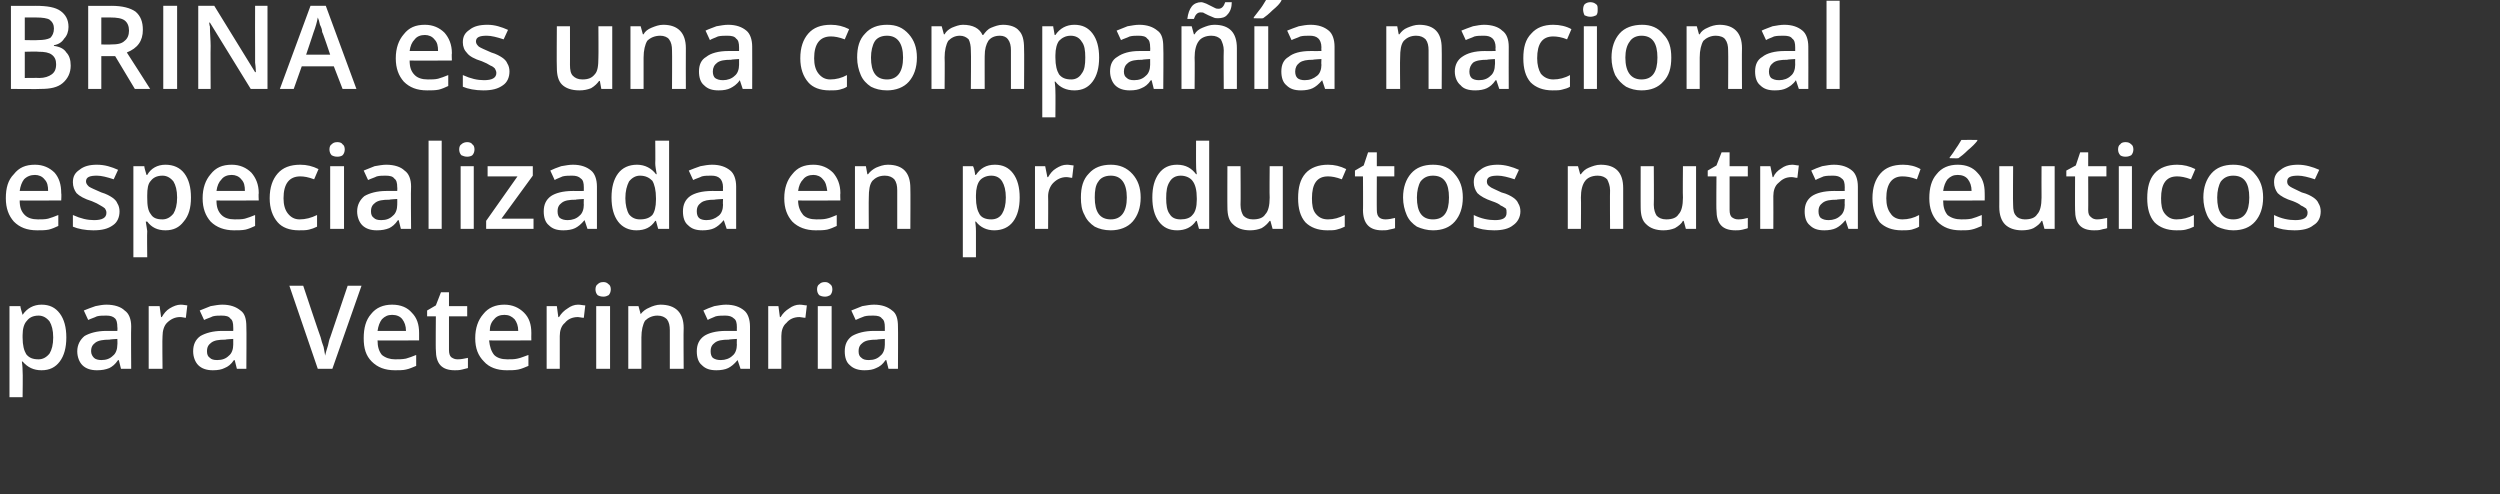 <?xml version="1.0" standalone="no"?><!DOCTYPE svg PUBLIC "-//W3C//DTD SVG 1.1//EN" "http://www.w3.org/Graphics/SVG/1.1/DTD/svg11.dtd"><svg xmlns="http://www.w3.org/2000/svg" version="1.1" width="343px" height="67.8px" viewBox="0 0 343 67.8"><rect x="0" y="0" width="343" height="67.8" fill="#333333" stroke="none"/>  <desc>BRINA es una compa a nacional especializada en productos nutrac uticos para Veterinaria</desc>  <defs/>  <g id="Polygon203613">    <path d="M 5.7 50.8 C 4.6 50.8 3.8 50.4 3.1 49.6 C 3.1 49.6 3 49.6 3 49.6 C 3.1 50.3 3.1 50.8 3.1 50.9 C 3.15 50.95 3.1 54.5 3.1 54.5 L 1.3 54.5 L 1.3 42 C 1.3 42 2.8 42 2.8 42 C 2.8 42.2 2.9 42.5 3.1 43.2 C 3.1 43.2 3.1 43.2 3.1 43.2 C 3.7 42.3 4.6 41.8 5.7 41.8 C 6.8 41.8 7.6 42.2 8.2 43 C 8.8 43.8 9.1 44.9 9.1 46.3 C 9.1 47.7 8.8 48.8 8.2 49.6 C 7.6 50.4 6.8 50.8 5.7 50.8 Z M 5.3 43.3 C 4.5 43.3 4 43.6 3.7 44 C 3.3 44.4 3.1 45.1 3.1 46 C 3.1 46 3.1 46.3 3.1 46.3 C 3.1 47.4 3.3 48.1 3.6 48.6 C 4 49.1 4.5 49.3 5.3 49.3 C 5.9 49.3 6.4 49 6.8 48.5 C 7.1 48 7.3 47.3 7.3 46.3 C 7.3 45.3 7.1 44.6 6.8 44.1 C 6.4 43.6 5.9 43.3 5.3 43.3 Z M 16.6 50.6 L 16.3 49.4 C 16.3 49.4 16.22 49.44 16.2 49.4 C 15.8 50 15.4 50.3 15 50.5 C 14.5 50.7 14 50.8 13.3 50.8 C 12.5 50.8 11.8 50.6 11.3 50.1 C 10.9 49.7 10.6 49 10.6 48.2 C 10.6 47.3 11 46.6 11.6 46.1 C 12.3 45.7 13.3 45.4 14.6 45.4 C 14.65 45.41 16.1 45.4 16.1 45.4 C 16.1 45.4 16.14 44.9 16.1 44.9 C 16.1 44.3 16 43.9 15.8 43.7 C 15.5 43.4 15.1 43.3 14.6 43.3 C 14.1 43.3 13.7 43.3 13.3 43.4 C 12.9 43.6 12.5 43.7 12.1 43.9 C 12.1 43.9 11.5 42.6 11.5 42.6 C 12 42.4 12.5 42.2 13.1 42 C 13.6 41.9 14.1 41.8 14.6 41.8 C 15.7 41.8 16.6 42.1 17.1 42.6 C 17.7 43 18 43.8 18 44.8 C 17.96 44.82 18 50.6 18 50.6 L 16.6 50.6 Z M 13.9 49.4 C 14.6 49.4 15.1 49.2 15.5 48.8 C 15.9 48.5 16.1 47.9 16.1 47.3 C 16.13 47.27 16.1 46.5 16.1 46.5 C 16.1 46.5 15.02 46.56 15 46.6 C 14.2 46.6 13.5 46.7 13.1 47 C 12.7 47.3 12.5 47.6 12.5 48.2 C 12.5 48.6 12.7 48.9 12.9 49.1 C 13.1 49.3 13.5 49.4 13.9 49.4 Z M 24.8 41.8 C 25.2 41.8 25.5 41.9 25.7 41.9 C 25.7 41.9 25.5 43.6 25.5 43.6 C 25.3 43.6 25 43.5 24.7 43.5 C 24 43.5 23.4 43.8 22.9 44.3 C 22.5 44.7 22.3 45.4 22.3 46.1 C 22.25 46.13 22.3 50.6 22.3 50.6 L 20.4 50.6 L 20.4 42 L 21.9 42 L 22.1 43.5 C 22.1 43.5 22.19 43.52 22.2 43.5 C 22.5 43 22.8 42.6 23.3 42.3 C 23.8 42 24.3 41.8 24.8 41.8 Z M 32.5 50.6 L 32.2 49.4 C 32.2 49.4 32.1 49.44 32.1 49.4 C 31.7 50 31.3 50.3 30.8 50.5 C 30.4 50.7 29.9 50.8 29.2 50.8 C 28.4 50.8 27.7 50.6 27.2 50.1 C 26.8 49.7 26.5 49 26.5 48.2 C 26.5 47.3 26.8 46.6 27.5 46.1 C 28.2 45.7 29.2 45.4 30.5 45.4 C 30.53 45.41 32 45.4 32 45.4 C 32 45.4 32.02 44.9 32 44.9 C 32 44.3 31.9 43.9 31.6 43.7 C 31.4 43.4 31 43.3 30.4 43.3 C 30 43.3 29.6 43.3 29.2 43.4 C 28.8 43.6 28.4 43.7 28 43.9 C 28 43.9 27.4 42.6 27.4 42.6 C 27.9 42.4 28.4 42.2 28.9 42 C 29.5 41.9 30 41.8 30.5 41.8 C 31.6 41.8 32.4 42.1 33 42.6 C 33.6 43 33.8 43.8 33.8 44.8 C 33.84 44.82 33.8 50.6 33.8 50.6 L 32.5 50.6 Z M 29.8 49.4 C 30.5 49.4 31 49.2 31.4 48.8 C 31.8 48.5 32 47.9 32 47.3 C 32 47.27 32 46.5 32 46.5 C 32 46.5 30.9 46.56 30.9 46.6 C 30 46.6 29.4 46.7 29 47 C 28.6 47.3 28.4 47.6 28.4 48.2 C 28.4 48.6 28.5 48.9 28.8 49.1 C 29 49.3 29.3 49.4 29.8 49.4 Z M 47.7 39.2 L 49.6 39.2 L 45.6 50.6 L 43.6 50.6 L 39.7 39.2 L 41.6 39.2 C 41.6 39.2 43.97 46.32 44 46.3 C 44.1 46.7 44.2 47.1 44.4 47.6 C 44.5 48.2 44.6 48.6 44.6 48.8 C 44.7 48.4 44.8 48 45 47.4 C 45.1 46.9 45.2 46.5 45.3 46.3 C 45.3 46.29 47.7 39.2 47.7 39.2 Z M 54.2 50.8 C 52.8 50.8 51.8 50.4 51 49.6 C 50.2 48.8 49.9 47.8 49.9 46.4 C 49.9 45 50.2 43.9 50.9 43.1 C 51.6 42.2 52.6 41.8 53.8 41.8 C 55 41.8 55.9 42.2 56.5 42.9 C 57.2 43.6 57.5 44.5 57.5 45.7 C 57.51 45.74 57.5 46.7 57.5 46.7 C 57.5 46.7 51.75 46.74 51.8 46.7 C 51.8 47.6 52 48.2 52.4 48.7 C 52.9 49.1 53.5 49.3 54.2 49.3 C 54.7 49.3 55.2 49.3 55.7 49.2 C 56.1 49.1 56.6 48.9 57.1 48.7 C 57.1 48.7 57.1 50.2 57.1 50.2 C 56.6 50.4 56.2 50.6 55.7 50.7 C 55.3 50.8 54.7 50.8 54.2 50.8 Z M 53.8 43.2 C 53.2 43.2 52.8 43.4 52.4 43.8 C 52.1 44.2 51.9 44.7 51.8 45.4 C 51.8 45.4 55.7 45.4 55.7 45.4 C 55.7 44.7 55.5 44.2 55.2 43.8 C 54.9 43.4 54.4 43.2 53.8 43.2 Z M 62.8 49.3 C 63.3 49.3 63.7 49.2 64.2 49.1 C 64.2 49.1 64.2 50.5 64.2 50.5 C 63.9 50.6 63.7 50.6 63.4 50.7 C 63 50.8 62.7 50.8 62.4 50.8 C 60.6 50.8 59.8 49.9 59.8 48 C 59.76 48.05 59.8 43.4 59.8 43.4 L 58.6 43.4 L 58.6 42.6 L 59.8 41.9 L 60.5 40.1 L 61.6 40.1 L 61.6 42 L 64.1 42 L 64.1 43.4 L 61.6 43.4 C 61.6 43.4 61.6 48.02 61.6 48 C 61.6 48.5 61.7 48.8 61.9 49 C 62.2 49.2 62.4 49.3 62.8 49.3 Z M 69.5 50.8 C 68.2 50.8 67.1 50.4 66.4 49.6 C 65.6 48.8 65.2 47.8 65.2 46.4 C 65.2 45 65.6 43.9 66.3 43.1 C 67 42.2 68 41.8 69.2 41.8 C 70.3 41.8 71.2 42.2 71.9 42.9 C 72.6 43.6 72.9 44.5 72.9 45.7 C 72.88 45.74 72.9 46.7 72.9 46.7 C 72.9 46.7 67.13 46.74 67.1 46.7 C 67.2 47.6 67.4 48.2 67.8 48.7 C 68.2 49.1 68.8 49.3 69.6 49.3 C 70.1 49.3 70.6 49.3 71 49.2 C 71.5 49.1 71.9 48.9 72.5 48.7 C 72.5 48.7 72.5 50.2 72.5 50.2 C 72 50.4 71.6 50.6 71.1 50.7 C 70.6 50.8 70.1 50.8 69.5 50.8 Z M 69.2 43.2 C 68.6 43.2 68.1 43.4 67.8 43.8 C 67.4 44.2 67.2 44.7 67.2 45.4 C 67.2 45.4 71.1 45.4 71.1 45.4 C 71.1 44.7 70.9 44.2 70.6 43.8 C 70.2 43.4 69.8 43.2 69.2 43.2 Z M 79.3 41.8 C 79.7 41.8 80 41.9 80.3 41.9 C 80.3 41.9 80.1 43.6 80.1 43.6 C 79.8 43.6 79.5 43.5 79.3 43.5 C 78.5 43.5 77.9 43.8 77.5 44.3 C 77 44.7 76.8 45.4 76.8 46.1 C 76.79 46.13 76.8 50.6 76.8 50.6 L 75 50.6 L 75 42 L 76.4 42 L 76.6 43.5 C 76.6 43.5 76.73 43.52 76.7 43.5 C 77 43 77.4 42.6 77.9 42.3 C 78.3 42 78.8 41.8 79.3 41.8 Z M 83.7 50.6 L 81.8 50.6 L 81.8 42 L 83.7 42 L 83.7 50.6 Z M 81.7 39.7 C 81.7 39.4 81.8 39.1 82 39 C 82.2 38.8 82.4 38.7 82.8 38.7 C 83.1 38.7 83.3 38.8 83.5 39 C 83.7 39.1 83.8 39.4 83.8 39.7 C 83.8 40 83.7 40.3 83.5 40.5 C 83.3 40.6 83.1 40.7 82.8 40.7 C 82.4 40.7 82.2 40.6 82 40.5 C 81.8 40.3 81.7 40 81.7 39.7 Z M 93.8 50.6 L 91.9 50.6 C 91.9 50.6 91.91 45.33 91.9 45.3 C 91.9 44.7 91.8 44.2 91.5 43.8 C 91.2 43.5 90.8 43.3 90.2 43.3 C 89.5 43.3 88.9 43.6 88.5 44 C 88.2 44.5 88 45.3 88 46.3 C 87.99 46.34 88 50.6 88 50.6 L 86.2 50.6 L 86.2 42 L 87.6 42 L 87.9 43.1 C 87.9 43.1 87.95 43.13 87.9 43.1 C 88.2 42.7 88.6 42.4 89.1 42.2 C 89.5 42 90.1 41.8 90.6 41.8 C 92.7 41.8 93.8 42.9 93.8 45 C 93.76 45.01 93.8 50.6 93.8 50.6 Z M 101.6 50.6 L 101.2 49.4 C 101.2 49.4 101.16 49.44 101.2 49.4 C 100.7 50 100.3 50.3 99.9 50.5 C 99.5 50.7 98.9 50.8 98.3 50.8 C 97.4 50.8 96.8 50.6 96.3 50.1 C 95.8 49.7 95.6 49 95.6 48.2 C 95.6 47.3 95.9 46.6 96.6 46.1 C 97.2 45.7 98.2 45.4 99.6 45.4 C 99.59 45.41 101.1 45.4 101.1 45.4 C 101.1 45.4 101.08 44.9 101.1 44.9 C 101.1 44.3 101 43.9 100.7 43.7 C 100.4 43.4 100 43.3 99.5 43.3 C 99.1 43.3 98.6 43.3 98.2 43.4 C 97.8 43.6 97.4 43.7 97.1 43.9 C 97.1 43.9 96.5 42.6 96.5 42.6 C 96.9 42.4 97.4 42.2 98 42 C 98.6 41.9 99.1 41.8 99.6 41.8 C 100.7 41.8 101.5 42.1 102.1 42.6 C 102.6 43 102.9 43.8 102.9 44.8 C 102.9 44.82 102.9 50.6 102.9 50.6 L 101.6 50.6 Z M 98.9 49.4 C 99.5 49.4 100.1 49.2 100.5 48.8 C 100.9 48.5 101.1 47.9 101.1 47.3 C 101.07 47.27 101.1 46.5 101.1 46.5 C 101.1 46.5 99.96 46.56 100 46.6 C 99.1 46.6 98.5 46.7 98.1 47 C 97.7 47.3 97.5 47.6 97.5 48.2 C 97.5 48.6 97.6 48.9 97.8 49.1 C 98.1 49.3 98.4 49.4 98.9 49.4 Z M 109.7 41.8 C 110.1 41.8 110.4 41.9 110.7 41.9 C 110.7 41.9 110.5 43.6 110.5 43.6 C 110.2 43.6 109.9 43.5 109.7 43.5 C 108.9 43.5 108.3 43.8 107.9 44.3 C 107.4 44.7 107.2 45.4 107.2 46.1 C 107.19 46.13 107.2 50.6 107.2 50.6 L 105.4 50.6 L 105.4 42 L 106.8 42 L 107 43.5 C 107 43.5 107.13 43.52 107.1 43.5 C 107.4 43 107.8 42.6 108.3 42.3 C 108.7 42 109.2 41.8 109.7 41.8 Z M 114.1 50.6 L 112.2 50.6 L 112.2 42 L 114.1 42 L 114.1 50.6 Z M 112.1 39.7 C 112.1 39.4 112.2 39.1 112.4 39 C 112.6 38.8 112.8 38.7 113.2 38.7 C 113.5 38.7 113.7 38.8 113.9 39 C 114.1 39.1 114.2 39.4 114.2 39.7 C 114.2 40 114.1 40.3 113.9 40.5 C 113.7 40.6 113.5 40.7 113.2 40.7 C 112.8 40.7 112.6 40.6 112.4 40.5 C 112.2 40.3 112.1 40 112.1 39.7 Z M 121.9 50.6 L 121.6 49.4 C 121.6 49.4 121.49 49.44 121.5 49.4 C 121.1 50 120.7 50.3 120.2 50.5 C 119.8 50.7 119.3 50.8 118.6 50.8 C 117.8 50.8 117.1 50.6 116.6 50.1 C 116.1 49.7 115.9 49 115.9 48.2 C 115.9 47.3 116.2 46.6 116.9 46.1 C 117.6 45.7 118.6 45.4 119.9 45.4 C 119.92 45.41 121.4 45.4 121.4 45.4 C 121.4 45.4 121.41 44.9 121.4 44.9 C 121.4 44.3 121.3 43.9 121 43.7 C 120.8 43.4 120.4 43.3 119.8 43.3 C 119.4 43.3 119 43.3 118.6 43.4 C 118.1 43.6 117.8 43.7 117.4 43.9 C 117.4 43.9 116.8 42.6 116.8 42.6 C 117.3 42.4 117.8 42.2 118.3 42 C 118.9 41.9 119.4 41.8 119.9 41.8 C 121 41.8 121.8 42.1 122.4 42.6 C 123 43 123.2 43.8 123.2 44.8 C 123.23 44.82 123.2 50.6 123.2 50.6 L 121.9 50.6 Z M 119.2 49.4 C 119.9 49.4 120.4 49.2 120.8 48.8 C 121.2 48.5 121.4 47.9 121.4 47.3 C 121.39 47.27 121.4 46.5 121.4 46.5 C 121.4 46.5 120.29 46.56 120.3 46.6 C 119.4 46.6 118.8 46.7 118.4 47 C 118 47.3 117.8 47.6 117.8 48.2 C 117.8 48.6 117.9 48.9 118.2 49.1 C 118.4 49.3 118.7 49.4 119.2 49.4 Z " stroke="none" fill="#fff"/>  </g>  <g id="Polygon203612">    <path d="M 5.1 31.6 C 3.7 31.6 2.7 31.2 1.9 30.4 C 1.2 29.6 0.8 28.6 0.8 27.2 C 0.8 25.8 1.1 24.7 1.9 23.9 C 2.6 23 3.5 22.6 4.8 22.6 C 5.9 22.6 6.8 23 7.5 23.7 C 8.1 24.4 8.4 25.3 8.4 26.5 C 8.45 26.54 8.4 27.5 8.4 27.5 C 8.4 27.5 2.69 27.54 2.7 27.5 C 2.7 28.4 2.9 29 3.4 29.5 C 3.8 29.9 4.4 30.1 5.2 30.1 C 5.7 30.1 6.2 30.1 6.6 30 C 7 29.9 7.5 29.7 8 29.5 C 8 29.5 8 31 8 31 C 7.6 31.2 7.1 31.4 6.7 31.5 C 6.2 31.6 5.7 31.6 5.1 31.6 Z M 4.8 24 C 4.2 24 3.7 24.2 3.3 24.6 C 3 25 2.8 25.5 2.7 26.2 C 2.7 26.2 6.6 26.2 6.6 26.2 C 6.6 25.5 6.5 25 6.1 24.6 C 5.8 24.2 5.3 24 4.8 24 Z M 16.4 29 C 16.4 29.8 16.1 30.5 15.5 30.9 C 14.8 31.4 14 31.6 12.8 31.6 C 11.7 31.6 10.7 31.4 10 31.1 C 10 31.1 10 29.5 10 29.5 C 11.1 30 12 30.2 12.9 30.2 C 14 30.2 14.6 29.9 14.6 29.2 C 14.6 28.9 14.5 28.8 14.4 28.6 C 14.3 28.5 14 28.3 13.8 28.2 C 13.5 28 13.1 27.8 12.6 27.6 C 11.6 27.3 10.9 26.9 10.5 26.5 C 10.2 26.1 10 25.6 10 25 C 10 24.2 10.3 23.7 10.9 23.3 C 11.5 22.8 12.3 22.6 13.3 22.6 C 14.4 22.6 15.3 22.9 16.2 23.3 C 16.2 23.3 15.6 24.6 15.6 24.6 C 14.7 24.3 13.9 24.1 13.3 24.1 C 12.3 24.1 11.8 24.3 11.8 24.9 C 11.8 25.2 12 25.4 12.2 25.6 C 12.5 25.8 13 26 13.9 26.4 C 14.6 26.6 15.1 26.9 15.4 27.1 C 15.7 27.3 16 27.6 16.1 27.9 C 16.3 28.2 16.4 28.6 16.4 29 Z M 22.7 31.6 C 21.6 31.6 20.8 31.2 20.2 30.4 C 20.2 30.4 20 30.4 20 30.4 C 20.1 31.1 20.2 31.6 20.2 31.7 C 20.16 31.75 20.2 35.3 20.2 35.3 L 18.3 35.3 L 18.3 22.8 C 18.3 22.8 19.8 22.8 19.8 22.8 C 19.8 23 19.9 23.3 20.1 24 C 20.1 24 20.2 24 20.2 24 C 20.7 23.1 21.6 22.6 22.7 22.6 C 23.8 22.6 24.7 23 25.3 23.8 C 25.9 24.6 26.2 25.7 26.2 27.1 C 26.2 28.5 25.9 29.6 25.2 30.4 C 24.6 31.2 23.8 31.6 22.7 31.6 Z M 22.3 24.1 C 21.5 24.1 21 24.4 20.7 24.8 C 20.3 25.2 20.2 25.9 20.2 26.8 C 20.2 26.8 20.2 27.1 20.2 27.1 C 20.2 28.2 20.3 28.9 20.7 29.4 C 21 29.9 21.5 30.1 22.3 30.1 C 22.9 30.1 23.4 29.8 23.8 29.3 C 24.1 28.8 24.3 28.1 24.3 27.1 C 24.3 26.1 24.1 25.4 23.8 24.9 C 23.4 24.4 22.9 24.1 22.3 24.1 Z M 32.1 31.6 C 30.8 31.6 29.7 31.2 28.9 30.4 C 28.2 29.6 27.8 28.6 27.8 27.2 C 27.8 25.8 28.2 24.7 28.9 23.9 C 29.6 23 30.5 22.6 31.8 22.6 C 32.9 22.6 33.8 23 34.5 23.7 C 35.1 24.4 35.5 25.3 35.5 26.5 C 35.45 26.54 35.5 27.5 35.5 27.5 C 35.5 27.5 29.7 27.54 29.7 27.5 C 29.7 28.4 29.9 29 30.4 29.5 C 30.8 29.9 31.4 30.1 32.2 30.1 C 32.7 30.1 33.2 30.1 33.6 30 C 34 29.9 34.5 29.7 35 29.5 C 35 29.5 35 31 35 31 C 34.6 31.2 34.1 31.4 33.7 31.5 C 33.2 31.6 32.7 31.6 32.1 31.6 Z M 31.8 24 C 31.2 24 30.7 24.2 30.4 24.6 C 30 25 29.8 25.5 29.7 26.2 C 29.7 26.2 33.6 26.2 33.6 26.2 C 33.6 25.5 33.5 25 33.1 24.6 C 32.8 24.2 32.3 24 31.8 24 Z M 41 31.6 C 39.7 31.6 38.7 31.2 38.1 30.5 C 37.4 29.7 37 28.6 37 27.2 C 37 25.7 37.4 24.6 38.1 23.8 C 38.8 23 39.8 22.6 41.2 22.6 C 42.1 22.6 42.9 22.8 43.7 23.2 C 43.7 23.2 43.1 24.6 43.1 24.6 C 42.3 24.3 41.7 24.2 41.2 24.2 C 39.7 24.2 38.9 25.2 38.9 27.2 C 38.9 28.1 39.1 28.8 39.5 29.3 C 39.9 29.8 40.4 30.1 41.1 30.1 C 41.9 30.1 42.7 29.9 43.5 29.5 C 43.5 29.5 43.5 31.1 43.5 31.1 C 43.1 31.3 42.8 31.4 42.4 31.5 C 42 31.6 41.6 31.6 41 31.6 Z M 47.2 31.4 L 45.3 31.4 L 45.3 22.8 L 47.2 22.8 L 47.2 31.4 Z M 45.2 20.5 C 45.2 20.2 45.3 19.9 45.5 19.8 C 45.7 19.6 45.9 19.5 46.3 19.5 C 46.6 19.5 46.9 19.6 47 19.8 C 47.2 19.9 47.3 20.2 47.3 20.5 C 47.3 20.8 47.2 21.1 47 21.3 C 46.9 21.4 46.6 21.5 46.3 21.5 C 45.9 21.5 45.7 21.4 45.5 21.3 C 45.3 21.1 45.2 20.8 45.2 20.5 Z M 55 31.4 L 54.7 30.2 C 54.7 30.2 54.61 30.24 54.6 30.2 C 54.2 30.8 53.8 31.1 53.4 31.3 C 52.9 31.5 52.4 31.6 51.7 31.6 C 50.9 31.6 50.2 31.4 49.7 30.9 C 49.3 30.5 49 29.8 49 29 C 49 28.1 49.4 27.4 50 26.9 C 50.7 26.5 51.7 26.2 53 26.2 C 53.04 26.21 54.5 26.2 54.5 26.2 C 54.5 26.2 54.53 25.7 54.5 25.7 C 54.5 25.1 54.4 24.7 54.1 24.5 C 53.9 24.2 53.5 24.1 52.9 24.1 C 52.5 24.1 52.1 24.1 51.7 24.2 C 51.3 24.4 50.9 24.5 50.5 24.7 C 50.5 24.7 49.9 23.4 49.9 23.4 C 50.4 23.2 50.9 23 51.4 22.8 C 52 22.7 52.5 22.6 53 22.6 C 54.1 22.6 55 22.9 55.5 23.4 C 56.1 23.8 56.4 24.6 56.4 25.6 C 56.35 25.62 56.4 31.4 56.4 31.4 L 55 31.4 Z M 52.3 30.2 C 53 30.2 53.5 30 53.9 29.6 C 54.3 29.3 54.5 28.7 54.5 28.1 C 54.52 28.07 54.5 27.3 54.5 27.3 C 54.5 27.3 53.41 27.36 53.4 27.4 C 52.5 27.4 51.9 27.5 51.5 27.8 C 51.1 28.1 50.9 28.4 50.9 29 C 50.9 29.4 51 29.7 51.3 29.9 C 51.5 30.1 51.8 30.2 52.3 30.2 Z M 60.6 31.4 L 58.8 31.4 L 58.8 19.3 L 60.6 19.3 L 60.6 31.4 Z M 65 31.4 L 63.2 31.4 L 63.2 22.8 L 65 22.8 L 65 31.4 Z M 63 20.5 C 63 20.2 63.1 19.9 63.3 19.8 C 63.5 19.6 63.8 19.5 64.1 19.5 C 64.4 19.5 64.7 19.6 64.8 19.8 C 65 19.9 65.1 20.2 65.1 20.5 C 65.1 20.8 65 21.1 64.8 21.3 C 64.7 21.4 64.4 21.5 64.1 21.5 C 63.8 21.5 63.5 21.4 63.3 21.3 C 63.1 21.1 63 20.8 63 20.5 Z M 73.2 31.4 L 66.7 31.4 L 66.7 30.3 L 71 24.2 L 66.9 24.2 L 66.9 22.8 L 73.1 22.8 L 73.1 24.1 L 68.8 30 L 73.2 30 L 73.2 31.4 Z M 80.6 31.4 L 80.2 30.2 C 80.2 30.2 80.17 30.24 80.2 30.2 C 79.7 30.8 79.3 31.1 78.9 31.3 C 78.5 31.5 77.9 31.6 77.3 31.6 C 76.4 31.6 75.8 31.4 75.3 30.9 C 74.8 30.5 74.6 29.8 74.6 29 C 74.6 28.1 74.9 27.4 75.6 26.9 C 76.2 26.5 77.2 26.2 78.6 26.2 C 78.59 26.21 80.1 26.2 80.1 26.2 C 80.1 26.2 80.09 25.7 80.1 25.7 C 80.1 25.1 80 24.7 79.7 24.5 C 79.4 24.2 79 24.1 78.5 24.1 C 78.1 24.1 77.6 24.1 77.2 24.2 C 76.8 24.4 76.4 24.5 76.1 24.7 C 76.1 24.7 75.5 23.4 75.5 23.4 C 75.9 23.2 76.4 23 77 22.8 C 77.6 22.7 78.1 22.6 78.6 22.6 C 79.7 22.6 80.5 22.9 81.1 23.4 C 81.6 23.8 81.9 24.6 81.9 25.6 C 81.91 25.62 81.9 31.4 81.9 31.4 L 80.6 31.4 Z M 77.9 30.2 C 78.5 30.2 79.1 30 79.5 29.6 C 79.9 29.3 80.1 28.7 80.1 28.1 C 80.07 28.07 80.1 27.3 80.1 27.3 C 80.1 27.3 78.96 27.36 79 27.4 C 78.1 27.4 77.5 27.5 77.1 27.8 C 76.7 28.1 76.5 28.4 76.5 29 C 76.5 29.4 76.6 29.7 76.8 29.9 C 77.1 30.1 77.4 30.2 77.9 30.2 Z M 89.9 30.3 C 89.3 31.2 88.5 31.6 87.3 31.6 C 86.3 31.6 85.4 31.2 84.8 30.4 C 84.2 29.6 83.9 28.5 83.9 27.1 C 83.9 25.7 84.2 24.6 84.8 23.8 C 85.4 23 86.3 22.6 87.4 22.6 C 88.5 22.6 89.4 23.1 90 23.9 C 90 23.9 90.1 23.9 90.1 23.9 C 90 23.3 89.9 22.8 89.9 22.4 C 89.93 22.43 89.9 19.3 89.9 19.3 L 91.8 19.3 L 91.8 31.4 L 90.3 31.4 L 90 30.3 L 89.9 30.3 C 89.9 30.3 89.93 30.31 89.9 30.3 Z M 87.8 30.1 C 88.6 30.1 89.1 29.9 89.5 29.5 C 89.8 29.1 90 28.4 90 27.4 C 90 27.4 90 27.2 90 27.2 C 90 26.1 89.8 25.3 89.5 24.8 C 89.1 24.4 88.6 24.1 87.8 24.1 C 87.2 24.1 86.7 24.4 86.3 24.9 C 86 25.5 85.8 26.2 85.8 27.2 C 85.8 28.1 86 28.9 86.3 29.4 C 86.7 29.9 87.2 30.1 87.8 30.1 Z M 99.7 31.4 L 99.3 30.2 C 99.3 30.2 99.25 30.24 99.3 30.2 C 98.8 30.8 98.4 31.1 98 31.3 C 97.6 31.5 97 31.6 96.4 31.6 C 95.5 31.6 94.9 31.4 94.4 30.9 C 93.9 30.5 93.7 29.8 93.7 29 C 93.7 28.1 94 27.4 94.7 26.9 C 95.3 26.5 96.3 26.2 97.7 26.2 C 97.68 26.21 99.2 26.2 99.2 26.2 C 99.2 26.2 99.17 25.7 99.2 25.7 C 99.2 25.1 99 24.7 98.8 24.5 C 98.5 24.2 98.1 24.1 97.6 24.1 C 97.1 24.1 96.7 24.1 96.3 24.2 C 95.9 24.4 95.5 24.5 95.1 24.7 C 95.1 24.7 94.5 23.4 94.5 23.4 C 95 23.2 95.5 23 96.1 22.8 C 96.6 22.7 97.2 22.6 97.7 22.6 C 98.8 22.6 99.6 22.9 100.2 23.4 C 100.7 23.8 101 24.6 101 25.6 C 100.99 25.62 101 31.4 101 31.4 L 99.7 31.4 Z M 96.9 30.2 C 97.6 30.2 98.1 30 98.6 29.6 C 99 29.3 99.2 28.7 99.2 28.1 C 99.16 28.07 99.2 27.3 99.2 27.3 C 99.2 27.3 98.05 27.36 98 27.4 C 97.2 27.4 96.6 27.5 96.2 27.8 C 95.8 28.1 95.6 28.4 95.6 29 C 95.6 29.4 95.7 29.7 95.9 29.9 C 96.1 30.1 96.5 30.2 96.9 30.2 Z M 111.9 31.6 C 110.6 31.6 109.5 31.2 108.7 30.4 C 108 29.6 107.6 28.6 107.6 27.2 C 107.6 25.8 108 24.7 108.7 23.9 C 109.4 23 110.3 22.6 111.6 22.6 C 112.7 22.6 113.6 23 114.3 23.7 C 114.9 24.4 115.3 25.3 115.3 26.5 C 115.26 26.54 115.3 27.5 115.3 27.5 C 115.3 27.5 109.5 27.54 109.5 27.5 C 109.5 28.4 109.8 29 110.2 29.5 C 110.6 29.9 111.2 30.1 112 30.1 C 112.5 30.1 113 30.1 113.4 30 C 113.9 29.9 114.3 29.7 114.8 29.5 C 114.8 29.5 114.8 31 114.8 31 C 114.4 31.2 113.9 31.4 113.5 31.5 C 113 31.6 112.5 31.6 111.9 31.6 Z M 111.6 24 C 111 24 110.5 24.2 110.2 24.6 C 109.8 25 109.6 25.5 109.5 26.2 C 109.5 26.2 113.5 26.2 113.5 26.2 C 113.4 25.5 113.3 25 112.9 24.6 C 112.6 24.2 112.1 24 111.6 24 Z M 124.9 31.4 L 123.1 31.4 C 123.1 31.4 123.09 26.13 123.1 26.1 C 123.1 25.5 123 25 122.7 24.6 C 122.4 24.3 122 24.1 121.4 24.1 C 120.6 24.1 120.1 24.4 119.7 24.8 C 119.3 25.3 119.2 26.1 119.2 27.1 C 119.17 27.14 119.2 31.4 119.2 31.4 L 117.3 31.4 L 117.3 22.8 L 118.8 22.8 L 119 23.9 C 119 23.9 119.12 23.93 119.1 23.9 C 119.4 23.5 119.8 23.2 120.2 23 C 120.7 22.8 121.2 22.6 121.8 22.6 C 123.9 22.6 124.9 23.7 124.9 25.8 C 124.93 25.81 124.9 31.4 124.9 31.4 Z M 136.4 31.6 C 135.4 31.6 134.5 31.2 133.9 30.4 C 133.9 30.4 133.8 30.4 133.8 30.4 C 133.9 31.1 133.9 31.6 133.9 31.7 C 133.9 31.75 133.9 35.3 133.9 35.3 L 132.1 35.3 L 132.1 22.8 C 132.1 22.8 133.55 22.8 133.5 22.8 C 133.6 23 133.7 23.3 133.8 24 C 133.8 24 133.9 24 133.9 24 C 134.5 23.1 135.3 22.6 136.5 22.6 C 137.6 22.6 138.4 23 139 23.8 C 139.6 24.6 139.9 25.7 139.9 27.1 C 139.9 28.5 139.6 29.6 139 30.4 C 138.4 31.2 137.5 31.6 136.4 31.6 Z M 136 24.1 C 135.3 24.1 134.7 24.4 134.4 24.8 C 134.1 25.2 133.9 25.9 133.9 26.8 C 133.9 26.8 133.9 27.1 133.9 27.1 C 133.9 28.2 134.1 28.9 134.4 29.4 C 134.7 29.9 135.3 30.1 136 30.1 C 136.7 30.1 137.2 29.8 137.5 29.3 C 137.8 28.8 138 28.1 138 27.1 C 138 26.1 137.8 25.4 137.5 24.9 C 137.2 24.4 136.7 24.1 136 24.1 Z M 146.4 22.6 C 146.7 22.6 147.1 22.7 147.3 22.7 C 147.3 22.7 147.1 24.4 147.1 24.4 C 146.9 24.4 146.6 24.3 146.3 24.3 C 145.6 24.3 145 24.6 144.5 25.1 C 144.1 25.5 143.8 26.2 143.8 26.9 C 143.83 26.93 143.8 31.4 143.8 31.4 L 142 31.4 L 142 22.8 L 143.4 22.8 L 143.7 24.3 C 143.7 24.3 143.77 24.32 143.8 24.3 C 144.1 23.8 144.4 23.4 144.9 23.1 C 145.4 22.8 145.8 22.6 146.4 22.6 Z M 156.5 27.1 C 156.5 28.5 156.1 29.6 155.4 30.4 C 154.7 31.2 153.6 31.6 152.4 31.6 C 151.5 31.6 150.8 31.4 150.2 31.1 C 149.6 30.7 149.1 30.2 148.8 29.5 C 148.4 28.8 148.3 28 148.3 27.1 C 148.3 25.7 148.6 24.6 149.4 23.8 C 150.1 23 151.1 22.6 152.4 22.6 C 153.6 22.6 154.6 23 155.4 23.9 C 156.1 24.7 156.5 25.7 156.5 27.1 Z M 150.2 27.1 C 150.2 29.1 150.9 30.1 152.4 30.1 C 153.8 30.1 154.6 29.1 154.6 27.1 C 154.6 25.1 153.8 24.1 152.4 24.1 C 151.6 24.1 151 24.4 150.7 24.9 C 150.3 25.4 150.2 26.2 150.2 27.1 Z M 164.1 30.3 C 163.5 31.2 162.6 31.6 161.5 31.6 C 160.4 31.6 159.6 31.2 159 30.4 C 158.4 29.6 158.1 28.5 158.1 27.1 C 158.1 25.7 158.4 24.6 159 23.8 C 159.6 23 160.4 22.6 161.5 22.6 C 162.7 22.6 163.5 23.1 164.1 23.9 C 164.1 23.9 164.2 23.9 164.2 23.9 C 164.1 23.3 164.1 22.8 164.1 22.4 C 164.09 22.43 164.1 19.3 164.1 19.3 L 165.9 19.3 L 165.9 31.4 L 164.5 31.4 L 164.2 30.3 L 164.1 30.3 C 164.1 30.3 164.09 30.31 164.1 30.3 Z M 162 30.1 C 162.7 30.1 163.3 29.9 163.6 29.5 C 164 29.1 164.2 28.4 164.2 27.4 C 164.2 27.4 164.2 27.2 164.2 27.2 C 164.2 26.1 164 25.3 163.6 24.8 C 163.3 24.4 162.7 24.1 162 24.1 C 161.3 24.1 160.8 24.4 160.5 24.9 C 160.1 25.5 160 26.2 160 27.2 C 160 28.1 160.1 28.9 160.5 29.4 C 160.8 29.9 161.3 30.1 162 30.1 Z M 174.6 31.4 L 174.3 30.3 C 174.3 30.3 174.2 30.31 174.2 30.3 C 173.9 30.7 173.6 31 173.1 31.3 C 172.6 31.5 172.1 31.6 171.5 31.6 C 170.5 31.6 169.7 31.3 169.2 30.8 C 168.6 30.3 168.4 29.5 168.4 28.4 C 168.38 28.45 168.4 22.8 168.4 22.8 L 170.2 22.8 C 170.2 22.8 170.24 28.13 170.2 28.1 C 170.2 28.8 170.4 29.3 170.6 29.6 C 170.9 29.9 171.3 30.1 171.9 30.1 C 172.7 30.1 173.3 29.9 173.6 29.4 C 174 29 174.2 28.2 174.2 27.1 C 174.16 27.11 174.2 22.8 174.2 22.8 L 176 22.8 L 176 31.4 L 174.6 31.4 Z M 182.1 31.6 C 180.8 31.6 179.8 31.2 179.1 30.5 C 178.4 29.7 178.1 28.6 178.1 27.2 C 178.1 25.7 178.4 24.6 179.1 23.8 C 179.8 23 180.9 22.6 182.2 22.6 C 183.1 22.6 183.9 22.8 184.7 23.2 C 184.7 23.2 184.1 24.6 184.1 24.6 C 183.3 24.3 182.7 24.2 182.2 24.2 C 180.7 24.2 180 25.2 180 27.2 C 180 28.1 180.1 28.8 180.5 29.3 C 180.9 29.8 181.4 30.1 182.2 30.1 C 183 30.1 183.7 29.9 184.5 29.5 C 184.5 29.5 184.5 31.1 184.5 31.1 C 184.1 31.3 183.8 31.4 183.4 31.5 C 183.1 31.6 182.6 31.6 182.1 31.6 Z M 190.1 30.1 C 190.5 30.1 191 30 191.4 29.9 C 191.4 29.9 191.4 31.3 191.4 31.3 C 191.2 31.4 191 31.4 190.6 31.5 C 190.3 31.6 190 31.6 189.6 31.6 C 187.9 31.6 187 30.7 187 28.8 C 187.03 28.85 187 24.2 187 24.2 L 185.9 24.2 L 185.9 23.4 L 187.1 22.7 L 187.7 20.9 L 188.9 20.9 L 188.9 22.8 L 191.3 22.8 L 191.3 24.2 L 188.9 24.2 C 188.9 24.2 188.88 28.82 188.9 28.8 C 188.9 29.3 189 29.6 189.2 29.8 C 189.4 30 189.7 30.1 190.1 30.1 Z M 200.7 27.1 C 200.7 28.5 200.3 29.6 199.6 30.4 C 198.9 31.2 197.9 31.6 196.6 31.6 C 195.8 31.6 195.1 31.4 194.4 31.1 C 193.8 30.7 193.3 30.2 193 29.5 C 192.7 28.8 192.5 28 192.5 27.1 C 192.5 25.7 192.9 24.6 193.6 23.8 C 194.3 23 195.3 22.6 196.6 22.6 C 197.9 22.6 198.9 23 199.6 23.9 C 200.3 24.7 200.7 25.7 200.7 27.1 Z M 194.4 27.1 C 194.4 29.1 195.1 30.1 196.6 30.1 C 198.1 30.1 198.8 29.1 198.8 27.1 C 198.8 25.1 198.1 24.1 196.6 24.1 C 195.8 24.1 195.3 24.4 194.9 24.9 C 194.6 25.4 194.4 26.2 194.4 27.1 Z M 208.6 29 C 208.6 29.8 208.2 30.5 207.6 30.9 C 207 31.4 206.1 31.6 205 31.6 C 203.8 31.6 202.9 31.4 202.2 31.1 C 202.2 31.1 202.2 29.5 202.2 29.5 C 203.2 30 204.2 30.2 205.1 30.2 C 206.2 30.2 206.7 29.9 206.7 29.2 C 206.7 28.9 206.7 28.8 206.6 28.6 C 206.4 28.5 206.2 28.3 205.9 28.2 C 205.7 28 205.3 27.8 204.7 27.6 C 203.8 27.3 203.1 26.9 202.7 26.5 C 202.4 26.1 202.2 25.6 202.2 25 C 202.2 24.2 202.5 23.7 203.1 23.3 C 203.7 22.8 204.5 22.6 205.5 22.6 C 206.5 22.6 207.5 22.9 208.4 23.3 C 208.4 23.3 207.8 24.6 207.8 24.6 C 206.9 24.3 206.1 24.1 205.5 24.1 C 204.5 24.1 204 24.3 204 24.9 C 204 25.2 204.1 25.4 204.4 25.6 C 204.6 25.8 205.2 26 206 26.4 C 206.8 26.6 207.3 26.9 207.6 27.1 C 207.9 27.3 208.2 27.6 208.3 27.9 C 208.5 28.2 208.6 28.6 208.6 29 Z M 222.7 31.4 L 220.9 31.4 C 220.9 31.4 220.87 26.13 220.9 26.1 C 220.9 25.5 220.7 25 220.5 24.6 C 220.2 24.3 219.8 24.1 219.2 24.1 C 218.4 24.1 217.8 24.4 217.5 24.8 C 217.1 25.3 216.9 26.1 216.9 27.1 C 216.94 27.14 216.9 31.4 216.9 31.4 L 215.1 31.4 L 215.1 22.8 L 216.5 22.8 L 216.8 23.9 C 216.8 23.9 216.9 23.93 216.9 23.9 C 217.2 23.5 217.5 23.2 218 23 C 218.5 22.8 219 22.6 219.6 22.6 C 221.7 22.6 222.7 23.7 222.7 25.8 C 222.71 25.81 222.7 31.4 222.7 31.4 Z M 231.3 31.4 L 231 30.3 C 231 30.3 230.91 30.31 230.9 30.3 C 230.7 30.7 230.3 31 229.8 31.3 C 229.3 31.5 228.8 31.6 228.2 31.6 C 227.2 31.6 226.4 31.3 225.9 30.8 C 225.3 30.3 225.1 29.5 225.1 28.4 C 225.09 28.45 225.1 22.8 225.1 22.8 L 226.9 22.8 C 226.9 22.8 226.94 28.13 226.9 28.1 C 226.9 28.8 227.1 29.3 227.3 29.6 C 227.6 29.9 228 30.1 228.6 30.1 C 229.4 30.1 230 29.9 230.3 29.4 C 230.7 29 230.9 28.2 230.9 27.1 C 230.86 27.11 230.9 22.8 230.9 22.8 L 232.7 22.8 L 232.7 31.4 L 231.3 31.4 Z M 238.5 30.1 C 239 30.1 239.4 30 239.8 29.9 C 239.8 29.9 239.8 31.3 239.8 31.3 C 239.6 31.4 239.4 31.4 239.1 31.5 C 238.7 31.6 238.4 31.6 238.1 31.6 C 236.3 31.6 235.5 30.7 235.5 28.8 C 235.46 28.85 235.5 24.2 235.5 24.2 L 234.3 24.2 L 234.3 23.4 L 235.5 22.7 L 236.2 20.9 L 237.3 20.9 L 237.3 22.8 L 239.8 22.8 L 239.8 24.2 L 237.3 24.2 C 237.3 24.2 237.3 28.82 237.3 28.8 C 237.3 29.3 237.4 29.6 237.6 29.8 C 237.9 30 238.1 30.1 238.5 30.1 Z M 245.9 22.6 C 246.2 22.6 246.5 22.7 246.8 22.7 C 246.8 22.7 246.6 24.4 246.6 24.4 C 246.3 24.4 246.1 24.3 245.8 24.3 C 245 24.3 244.5 24.6 244 25.1 C 243.5 25.5 243.3 26.2 243.3 26.9 C 243.32 26.93 243.3 31.4 243.3 31.4 L 241.5 31.4 L 241.5 22.8 L 242.9 22.8 L 243.2 24.3 C 243.2 24.3 243.25 24.32 243.3 24.3 C 243.5 23.8 243.9 23.4 244.4 23.1 C 244.8 22.8 245.3 22.6 245.9 22.6 Z M 253.6 31.4 L 253.2 30.2 C 253.2 30.2 253.16 30.24 253.2 30.2 C 252.7 30.8 252.3 31.1 251.9 31.3 C 251.5 31.5 250.9 31.6 250.3 31.6 C 249.4 31.6 248.8 31.4 248.3 30.9 C 247.8 30.5 247.6 29.8 247.6 29 C 247.6 28.1 247.9 27.4 248.6 26.9 C 249.2 26.5 250.2 26.2 251.6 26.2 C 251.59 26.21 253.1 26.2 253.1 26.2 C 253.1 26.2 253.08 25.7 253.1 25.7 C 253.1 25.1 253 24.7 252.7 24.5 C 252.4 24.2 252 24.1 251.5 24.1 C 251.1 24.1 250.6 24.1 250.2 24.2 C 249.8 24.4 249.4 24.5 249.1 24.7 C 249.1 24.7 248.5 23.4 248.5 23.4 C 248.9 23.2 249.4 23 250 22.8 C 250.6 22.7 251.1 22.6 251.6 22.6 C 252.7 22.6 253.5 22.9 254.1 23.4 C 254.6 23.8 254.9 24.6 254.9 25.6 C 254.9 25.62 254.9 31.4 254.9 31.4 L 253.6 31.4 Z M 250.9 30.2 C 251.5 30.2 252.1 30 252.5 29.6 C 252.9 29.3 253.1 28.7 253.1 28.1 C 253.07 28.07 253.1 27.3 253.1 27.3 C 253.1 27.3 251.96 27.36 252 27.4 C 251.1 27.4 250.5 27.5 250.1 27.8 C 249.7 28.1 249.5 28.4 249.5 29 C 249.5 29.4 249.6 29.7 249.8 29.9 C 250.1 30.1 250.4 30.2 250.9 30.2 Z M 260.9 31.6 C 259.6 31.6 258.6 31.2 257.9 30.5 C 257.3 29.7 256.9 28.6 256.9 27.2 C 256.9 25.7 257.3 24.6 258 23.8 C 258.7 23 259.7 22.6 261.1 22.6 C 262 22.6 262.8 22.8 263.5 23.2 C 263.5 23.2 263 24.6 263 24.6 C 262.2 24.3 261.6 24.2 261 24.2 C 259.6 24.2 258.8 25.2 258.8 27.2 C 258.8 28.1 259 28.8 259.4 29.3 C 259.7 29.8 260.3 30.1 261 30.1 C 261.8 30.1 262.6 29.9 263.3 29.5 C 263.3 29.5 263.3 31.1 263.3 31.1 C 263 31.3 262.6 31.4 262.3 31.5 C 261.9 31.6 261.4 31.6 260.9 31.6 Z M 269 31.6 C 267.6 31.6 266.6 31.2 265.8 30.4 C 265.1 29.6 264.7 28.6 264.7 27.2 C 264.7 25.8 265 24.7 265.7 23.9 C 266.4 23 267.4 22.6 268.6 22.6 C 269.8 22.6 270.7 23 271.3 23.7 C 272 24.4 272.3 25.3 272.3 26.5 C 272.32 26.54 272.3 27.5 272.3 27.5 C 272.3 27.5 266.57 27.54 266.6 27.5 C 266.6 28.4 266.8 29 267.2 29.5 C 267.7 29.9 268.3 30.1 269.1 30.1 C 269.6 30.1 270 30.1 270.5 30 C 270.9 29.9 271.4 29.7 271.9 29.5 C 271.9 29.5 271.9 31 271.9 31 C 271.4 31.2 271 31.4 270.5 31.5 C 270.1 31.6 269.6 31.6 269 31.6 Z M 268.6 24 C 268 24 267.6 24.2 267.2 24.6 C 266.9 25 266.7 25.5 266.6 26.2 C 266.6 26.2 270.5 26.2 270.5 26.2 C 270.5 25.5 270.3 25 270 24.6 C 269.7 24.2 269.2 24 268.6 24 Z M 267.5 21.7 C 267.5 21.7 267.46 21.55 267.5 21.6 C 267.8 21.2 268.1 20.8 268.4 20.3 C 268.7 19.9 268.9 19.5 269.1 19.2 C 269.12 19.18 271.3 19.2 271.3 19.2 C 271.3 19.2 271.25 19.35 271.3 19.3 C 271 19.7 270.6 20.1 270 20.6 C 269.5 21.1 269 21.5 268.7 21.7 C 268.68 21.75 267.5 21.7 267.5 21.7 Z M 280.5 31.4 L 280.2 30.3 C 280.2 30.3 280.13 30.31 280.1 30.3 C 279.9 30.7 279.5 31 279 31.3 C 278.6 31.5 278 31.6 277.4 31.6 C 276.4 31.6 275.6 31.3 275.1 30.8 C 274.6 30.3 274.3 29.5 274.3 28.4 C 274.31 28.45 274.3 22.8 274.3 22.8 L 276.2 22.8 C 276.2 22.8 276.16 28.13 276.2 28.1 C 276.2 28.8 276.3 29.3 276.6 29.6 C 276.8 29.9 277.3 30.1 277.8 30.1 C 278.6 30.1 279.2 29.9 279.5 29.4 C 279.9 29 280.1 28.2 280.1 27.1 C 280.08 27.11 280.1 22.8 280.1 22.8 L 281.9 22.8 L 281.9 31.4 L 280.5 31.4 Z M 287.7 30.1 C 288.2 30.1 288.6 30 289.1 29.9 C 289.1 29.9 289.1 31.3 289.1 31.3 C 288.9 31.4 288.6 31.4 288.3 31.5 C 288 31.6 287.6 31.6 287.3 31.6 C 285.5 31.6 284.7 30.7 284.7 28.8 C 284.68 28.85 284.7 24.2 284.7 24.2 L 283.5 24.2 L 283.5 23.4 L 284.8 22.7 L 285.4 20.9 L 286.5 20.9 L 286.5 22.8 L 289 22.8 L 289 24.2 L 286.5 24.2 C 286.5 24.2 286.52 28.82 286.5 28.8 C 286.5 29.3 286.6 29.6 286.9 29.8 C 287.1 30 287.4 30.1 287.7 30.1 Z M 292.5 31.4 L 290.7 31.4 L 290.7 22.8 L 292.5 22.8 L 292.5 31.4 Z M 290.6 20.5 C 290.6 20.2 290.7 19.9 290.9 19.8 C 291 19.6 291.3 19.5 291.6 19.5 C 292 19.5 292.2 19.6 292.4 19.8 C 292.6 19.9 292.7 20.2 292.7 20.5 C 292.7 20.8 292.6 21.1 292.4 21.3 C 292.2 21.4 292 21.5 291.6 21.5 C 291.3 21.5 291 21.4 290.9 21.3 C 290.7 21.1 290.6 20.8 290.6 20.5 Z M 298.6 31.6 C 297.3 31.6 296.3 31.2 295.6 30.5 C 294.9 29.7 294.6 28.6 294.6 27.2 C 294.6 25.7 294.9 24.6 295.6 23.8 C 296.3 23 297.4 22.6 298.7 22.6 C 299.6 22.6 300.4 22.8 301.2 23.2 C 301.2 23.2 300.6 24.6 300.6 24.6 C 299.8 24.3 299.2 24.2 298.7 24.2 C 297.2 24.2 296.5 25.2 296.5 27.2 C 296.5 28.1 296.6 28.8 297 29.3 C 297.4 29.8 297.9 30.1 298.6 30.1 C 299.5 30.1 300.2 29.9 301 29.5 C 301 29.5 301 31.1 301 31.1 C 300.6 31.3 300.3 31.4 299.9 31.5 C 299.5 31.6 299.1 31.6 298.6 31.6 Z M 310.5 27.1 C 310.5 28.5 310.1 29.6 309.4 30.4 C 308.7 31.2 307.7 31.6 306.4 31.6 C 305.6 31.6 304.9 31.4 304.2 31.1 C 303.6 30.7 303.1 30.2 302.8 29.5 C 302.5 28.8 302.3 28 302.3 27.1 C 302.3 25.7 302.7 24.6 303.4 23.8 C 304.1 23 305.1 22.6 306.4 22.6 C 307.7 22.6 308.7 23 309.4 23.9 C 310.1 24.7 310.5 25.7 310.5 27.1 Z M 304.2 27.1 C 304.2 29.1 304.9 30.1 306.4 30.1 C 307.9 30.1 308.6 29.1 308.6 27.1 C 308.6 25.1 307.9 24.1 306.4 24.1 C 305.6 24.1 305.1 24.4 304.7 24.9 C 304.4 25.4 304.2 26.2 304.2 27.1 Z M 318.4 29 C 318.4 29.8 318.1 30.5 317.4 30.9 C 316.8 31.4 315.9 31.6 314.8 31.6 C 313.6 31.6 312.7 31.4 312 31.1 C 312 31.1 312 29.5 312 29.5 C 313 30 314 30.2 314.9 30.2 C 316 30.2 316.6 29.9 316.6 29.2 C 316.6 28.9 316.5 28.8 316.4 28.6 C 316.2 28.5 316 28.3 315.7 28.2 C 315.5 28 315.1 27.8 314.6 27.6 C 313.6 27.3 312.9 26.9 312.5 26.5 C 312.2 26.1 312 25.6 312 25 C 312 24.2 312.3 23.7 312.9 23.3 C 313.5 22.8 314.3 22.6 315.3 22.6 C 316.3 22.6 317.3 22.9 318.2 23.3 C 318.2 23.3 317.6 24.6 317.6 24.6 C 316.7 24.3 315.9 24.1 315.3 24.1 C 314.3 24.1 313.8 24.3 313.8 24.9 C 313.8 25.2 313.9 25.4 314.2 25.6 C 314.5 25.8 315 26 315.8 26.4 C 316.6 26.6 317.1 26.9 317.4 27.1 C 317.7 27.3 318 27.6 318.1 27.9 C 318.3 28.2 318.4 28.6 318.4 29 Z " stroke="none" fill="#fff"/>  </g>  <g id="Polygon203611">    <path d="M 1.5 0.8 C 1.5 0.8 4.9 0.82 4.9 0.8 C 6.5 0.8 7.6 1 8.3 1.5 C 9 2 9.4 2.7 9.4 3.7 C 9.4 4.3 9.2 4.9 8.8 5.3 C 8.5 5.8 8 6.1 7.4 6.2 C 7.4 6.2 7.4 6.3 7.4 6.3 C 8.2 6.4 8.8 6.7 9.1 7.2 C 9.5 7.6 9.7 8.2 9.7 9 C 9.7 10 9.3 10.8 8.6 11.4 C 7.9 12 6.9 12.2 5.6 12.2 C 5.63 12.24 1.5 12.2 1.5 12.2 L 1.5 0.8 Z M 3.4 5.5 C 3.4 5.5 5.17 5.54 5.2 5.5 C 6 5.5 6.5 5.4 6.9 5.2 C 7.2 4.9 7.4 4.5 7.4 3.9 C 7.4 3.4 7.2 3 6.8 2.7 C 6.5 2.5 5.8 2.4 5 2.4 C 4.99 2.38 3.4 2.4 3.4 2.4 L 3.4 5.5 Z M 3.4 7.1 L 3.4 10.7 C 3.4 10.7 5.36 10.67 5.4 10.7 C 6.1 10.7 6.7 10.5 7.1 10.2 C 7.5 9.9 7.7 9.5 7.7 8.8 C 7.7 8.2 7.5 7.8 7.1 7.5 C 6.7 7.2 6.1 7.1 5.3 7.1 C 5.27 7.05 3.4 7.1 3.4 7.1 Z M 13.9 6.1 C 13.9 6.1 15.23 6.13 15.2 6.1 C 16.1 6.1 16.7 6 17.1 5.6 C 17.5 5.3 17.7 4.8 17.7 4.2 C 17.7 3.6 17.5 3.1 17.1 2.8 C 16.7 2.5 16 2.4 15.2 2.4 C 15.17 2.4 13.9 2.4 13.9 2.4 L 13.9 6.1 Z M 13.9 7.7 L 13.9 12.2 L 12.1 12.2 L 12.1 0.8 C 12.1 0.8 15.3 0.82 15.3 0.8 C 16.8 0.8 17.9 1.1 18.6 1.6 C 19.3 2.2 19.6 3 19.6 4.1 C 19.6 5.6 18.9 6.6 17.4 7.2 C 17.41 7.19 20.6 12.2 20.6 12.2 L 18.5 12.2 L 15.8 7.7 L 13.9 7.7 Z M 22.4 12.2 L 22.4 0.8 L 24.3 0.8 L 24.3 12.2 L 22.4 12.2 Z M 36.7 12.2 L 34.4 12.2 L 28.8 3.1 L 28.7 3.1 C 28.7 3.1 28.76 3.65 28.8 3.6 C 28.8 4.6 28.9 5.5 28.9 6.3 C 28.87 6.3 28.9 12.2 28.9 12.2 L 27.2 12.2 L 27.2 0.8 L 29.4 0.8 L 35 9.9 C 35 9.9 35.09 9.88 35.1 9.9 C 35.1 9.8 35.1 9.3 35 8.6 C 35 7.8 35 7.2 35 6.8 C 34.98 6.8 35 0.8 35 0.8 L 36.7 0.8 L 36.7 12.2 Z M 47 12.2 L 45.8 9.1 L 41.4 9.1 L 40.3 12.2 L 38.4 12.2 L 42.6 0.8 L 44.7 0.8 L 48.9 12.2 L 47 12.2 Z M 45.3 7.5 C 45.3 7.5 44.25 4.35 44.2 4.4 C 44.2 4.1 44.1 3.8 43.9 3.4 C 43.8 2.9 43.7 2.6 43.6 2.4 C 43.5 3 43.3 3.7 43 4.5 C 43.02 4.48 42 7.5 42 7.5 L 45.3 7.5 Z M 58.6 12.4 C 57.2 12.4 56.2 12 55.4 11.2 C 54.7 10.4 54.3 9.4 54.3 8 C 54.3 6.6 54.7 5.5 55.4 4.7 C 56.1 3.8 57 3.4 58.3 3.4 C 59.4 3.4 60.3 3.8 61 4.5 C 61.6 5.2 62 6.1 62 7.3 C 61.95 7.34 62 8.3 62 8.3 C 62 8.3 56.19 8.34 56.2 8.3 C 56.2 9.2 56.4 9.8 56.9 10.3 C 57.3 10.7 57.9 10.9 58.7 10.9 C 59.2 10.9 59.7 10.9 60.1 10.8 C 60.5 10.7 61 10.5 61.5 10.3 C 61.5 10.3 61.5 11.8 61.5 11.8 C 61.1 12 60.6 12.2 60.2 12.3 C 59.7 12.4 59.2 12.4 58.6 12.4 Z M 58.3 4.8 C 57.7 4.8 57.2 5 56.9 5.4 C 56.5 5.8 56.3 6.3 56.2 7 C 56.2 7 60.1 7 60.1 7 C 60.1 6.3 60 5.8 59.6 5.4 C 59.3 5 58.8 4.8 58.3 4.8 Z M 69.9 9.8 C 69.9 10.6 69.6 11.3 69 11.7 C 68.3 12.2 67.5 12.4 66.3 12.4 C 65.2 12.4 64.2 12.2 63.5 11.9 C 63.5 11.9 63.5 10.3 63.5 10.3 C 64.6 10.8 65.5 11 66.4 11 C 67.5 11 68.1 10.7 68.1 10 C 68.1 9.8 68 9.6 67.9 9.4 C 67.8 9.3 67.6 9.1 67.3 9 C 67 8.8 66.6 8.6 66.1 8.4 C 65.1 8.1 64.4 7.7 64.1 7.3 C 63.7 6.9 63.5 6.4 63.5 5.8 C 63.5 5 63.8 4.5 64.4 4.1 C 65 3.6 65.8 3.4 66.9 3.4 C 67.9 3.4 68.8 3.7 69.7 4.1 C 69.7 4.1 69.1 5.4 69.1 5.4 C 68.2 5.1 67.4 4.9 66.8 4.9 C 65.8 4.9 65.3 5.1 65.3 5.7 C 65.3 6 65.5 6.2 65.7 6.4 C 66 6.6 66.5 6.8 67.4 7.2 C 68.1 7.4 68.6 7.7 68.9 7.9 C 69.2 8.1 69.5 8.4 69.6 8.7 C 69.8 9 69.9 9.4 69.9 9.8 Z M 82.5 12.2 L 82.3 11.1 C 82.3 11.1 82.18 11.11 82.2 11.1 C 81.9 11.5 81.6 11.8 81.1 12.1 C 80.6 12.3 80.1 12.4 79.5 12.4 C 78.4 12.4 77.6 12.1 77.1 11.6 C 76.6 11.1 76.4 10.3 76.4 9.3 C 76.36 9.25 76.4 3.6 76.4 3.6 L 78.2 3.6 C 78.2 3.6 78.21 8.93 78.2 8.9 C 78.2 9.6 78.3 10.1 78.6 10.4 C 78.9 10.7 79.3 10.9 79.9 10.9 C 80.7 10.9 81.2 10.7 81.6 10.2 C 82 9.8 82.1 9 82.1 7.9 C 82.13 7.91 82.1 3.6 82.1 3.6 L 84 3.6 L 84 12.2 L 82.5 12.2 Z M 94.1 12.2 L 92.2 12.2 C 92.2 12.2 92.23 6.93 92.2 6.9 C 92.2 6.3 92.1 5.8 91.8 5.4 C 91.6 5.1 91.1 4.9 90.6 4.9 C 89.8 4.9 89.2 5.2 88.8 5.6 C 88.5 6.1 88.3 6.9 88.3 7.9 C 88.31 7.94 88.3 12.2 88.3 12.2 L 86.5 12.2 L 86.5 3.6 L 87.9 3.6 L 88.2 4.7 C 88.2 4.7 88.26 4.73 88.3 4.7 C 88.5 4.3 88.9 4 89.4 3.8 C 89.9 3.6 90.4 3.4 91 3.4 C 93 3.4 94.1 4.5 94.1 6.6 C 94.08 6.61 94.1 12.2 94.1 12.2 Z M 101.9 12.2 L 101.5 11 C 101.5 11 101.48 11.04 101.5 11 C 101.1 11.6 100.6 11.9 100.2 12.1 C 99.8 12.3 99.3 12.4 98.6 12.4 C 97.7 12.4 97.1 12.2 96.6 11.7 C 96.1 11.3 95.9 10.6 95.9 9.8 C 95.9 8.9 96.2 8.2 96.9 7.8 C 97.5 7.3 98.6 7 99.9 7 C 99.91 7.01 101.4 7 101.4 7 C 101.4 7 101.4 6.5 101.4 6.5 C 101.4 5.9 101.3 5.5 101 5.3 C 100.8 5 100.4 4.9 99.8 4.9 C 99.4 4.9 98.9 4.9 98.5 5 C 98.1 5.2 97.7 5.3 97.4 5.5 C 97.4 5.5 96.8 4.2 96.8 4.2 C 97.2 4 97.8 3.8 98.3 3.6 C 98.9 3.5 99.4 3.4 99.9 3.4 C 101 3.4 101.8 3.7 102.4 4.2 C 102.9 4.6 103.2 5.4 103.2 6.4 C 103.22 6.42 103.2 12.2 103.2 12.2 L 101.9 12.2 Z M 99.2 11 C 99.8 11 100.4 10.8 100.8 10.4 C 101.2 10.1 101.4 9.5 101.4 8.9 C 101.39 8.87 101.4 8.1 101.4 8.1 C 101.4 8.1 100.28 8.16 100.3 8.2 C 99.4 8.2 98.8 8.3 98.4 8.6 C 98 8.9 97.8 9.3 97.8 9.8 C 97.8 10.2 97.9 10.5 98.1 10.7 C 98.4 10.9 98.7 11 99.2 11 Z M 113.8 12.4 C 112.5 12.4 111.5 12 110.9 11.3 C 110.2 10.5 109.8 9.4 109.8 8 C 109.8 6.5 110.2 5.4 110.9 4.6 C 111.6 3.8 112.6 3.4 114 3.4 C 114.9 3.4 115.7 3.6 116.5 4 C 116.5 4 115.9 5.4 115.9 5.4 C 115.1 5.1 114.5 5 114 5 C 112.5 5 111.7 6 111.7 8 C 111.7 8.9 111.9 9.6 112.3 10.1 C 112.7 10.6 113.2 10.9 113.9 10.9 C 114.7 10.9 115.5 10.7 116.2 10.3 C 116.2 10.3 116.2 11.9 116.2 11.9 C 115.9 12.1 115.6 12.2 115.2 12.3 C 114.8 12.4 114.4 12.4 113.8 12.4 Z M 125.8 7.9 C 125.8 9.3 125.4 10.4 124.7 11.2 C 124 12 122.9 12.4 121.7 12.4 C 120.8 12.4 120.1 12.2 119.5 11.9 C 118.9 11.5 118.4 11 118.1 10.3 C 117.8 9.6 117.6 8.8 117.6 7.9 C 117.6 6.5 117.9 5.4 118.7 4.6 C 119.4 3.8 120.4 3.4 121.7 3.4 C 123 3.4 123.9 3.8 124.7 4.7 C 125.4 5.5 125.8 6.5 125.8 7.9 Z M 119.5 7.9 C 119.5 9.9 120.2 10.9 121.7 10.9 C 123.1 10.9 123.9 9.9 123.9 7.9 C 123.9 5.9 123.1 4.9 121.7 4.9 C 120.9 4.9 120.3 5.2 120 5.7 C 119.7 6.2 119.5 7 119.5 7.9 Z M 135.1 12.2 L 133.2 12.2 C 133.2 12.2 133.25 6.91 133.2 6.9 C 133.2 6.3 133.1 5.8 132.9 5.4 C 132.6 5.1 132.2 4.9 131.7 4.9 C 131 4.9 130.5 5.2 130.1 5.6 C 129.8 6.1 129.6 6.9 129.6 7.9 C 129.64 7.94 129.6 12.2 129.6 12.2 L 127.8 12.2 L 127.8 3.6 L 129.2 3.6 L 129.5 4.7 C 129.5 4.7 129.6 4.73 129.6 4.7 C 129.8 4.3 130.2 4 130.6 3.8 C 131.1 3.6 131.6 3.4 132.1 3.4 C 133.5 3.4 134.4 3.9 134.8 4.8 C 134.8 4.8 134.9 4.8 134.9 4.8 C 135.2 4.4 135.5 4 136 3.8 C 136.5 3.6 137 3.4 137.6 3.4 C 138.6 3.4 139.4 3.7 139.8 4.2 C 140.3 4.7 140.5 5.5 140.5 6.6 C 140.54 6.61 140.5 12.2 140.5 12.2 L 138.7 12.2 C 138.7 12.2 138.71 6.91 138.7 6.9 C 138.7 6.3 138.6 5.8 138.3 5.4 C 138.1 5.1 137.7 4.9 137.2 4.9 C 136.4 4.9 135.9 5.2 135.6 5.6 C 135.3 6.1 135.1 6.7 135.1 7.7 C 135.09 7.66 135.1 12.2 135.1 12.2 Z M 147.4 12.4 C 146.3 12.4 145.4 12 144.8 11.2 C 144.8 11.2 144.7 11.2 144.7 11.2 C 144.8 11.9 144.8 12.4 144.8 12.5 C 144.83 12.55 144.8 16.1 144.8 16.1 L 143 16.1 L 143 3.6 C 143 3.6 144.48 3.6 144.5 3.6 C 144.5 3.8 144.6 4.1 144.7 4.8 C 144.7 4.8 144.8 4.8 144.8 4.8 C 145.4 3.9 146.3 3.4 147.4 3.4 C 148.5 3.4 149.3 3.8 149.9 4.6 C 150.5 5.4 150.8 6.5 150.8 7.9 C 150.8 9.3 150.5 10.4 149.9 11.2 C 149.3 12 148.5 12.4 147.4 12.4 Z M 146.9 4.9 C 146.2 4.9 145.7 5.2 145.3 5.6 C 145 6 144.8 6.7 144.8 7.6 C 144.8 7.6 144.8 7.9 144.8 7.9 C 144.8 9 145 9.7 145.3 10.2 C 145.7 10.7 146.2 10.9 147 10.9 C 147.6 10.9 148.1 10.6 148.4 10.1 C 148.8 9.6 148.9 8.9 148.9 7.9 C 148.9 6.9 148.8 6.2 148.4 5.7 C 148.1 5.2 147.6 4.9 146.9 4.9 Z M 158.3 12.2 L 158 11 C 158 11 157.9 11.04 157.9 11 C 157.5 11.6 157.1 11.9 156.6 12.1 C 156.2 12.3 155.7 12.4 155 12.4 C 154.2 12.4 153.5 12.2 153 11.7 C 152.6 11.3 152.3 10.6 152.3 9.8 C 152.3 8.9 152.6 8.2 153.3 7.8 C 154 7.3 155 7 156.3 7 C 156.33 7.01 157.8 7 157.8 7 C 157.8 7 157.83 6.5 157.8 6.5 C 157.8 5.9 157.7 5.5 157.4 5.3 C 157.2 5 156.8 4.9 156.2 4.9 C 155.8 4.9 155.4 4.9 155 5 C 154.6 5.2 154.2 5.3 153.8 5.5 C 153.8 5.5 153.2 4.2 153.2 4.2 C 153.7 4 154.2 3.8 154.7 3.6 C 155.3 3.5 155.8 3.4 156.3 3.4 C 157.4 3.4 158.2 3.7 158.8 4.2 C 159.4 4.6 159.6 5.4 159.6 6.4 C 159.65 6.42 159.6 12.2 159.6 12.2 L 158.3 12.2 Z M 155.6 11 C 156.3 11 156.8 10.8 157.2 10.4 C 157.6 10.1 157.8 9.5 157.8 8.9 C 157.81 8.87 157.8 8.1 157.8 8.1 C 157.8 8.1 156.7 8.16 156.7 8.2 C 155.8 8.2 155.2 8.3 154.8 8.6 C 154.4 8.9 154.2 9.3 154.2 9.8 C 154.2 10.2 154.3 10.5 154.6 10.7 C 154.8 10.9 155.1 11 155.6 11 Z M 169.7 12.2 L 167.9 12.2 C 167.9 12.2 167.86 6.93 167.9 6.9 C 167.9 6.3 167.7 5.8 167.5 5.4 C 167.2 5.1 166.8 4.9 166.2 4.9 C 165.4 4.9 164.8 5.2 164.5 5.6 C 164.1 6.1 163.9 6.9 163.9 7.9 C 163.94 7.94 163.9 12.2 163.9 12.2 L 162.1 12.2 L 162.1 3.6 L 163.5 3.6 L 163.8 4.7 C 163.8 4.7 163.89 4.73 163.9 4.7 C 164.1 4.3 164.5 4 165 3.8 C 165.5 3.6 166 3.4 166.6 3.4 C 168.7 3.4 169.7 4.5 169.7 6.6 C 169.7 6.61 169.7 12.2 169.7 12.2 Z M 167.1 2.5 C 166.9 2.5 166.7 2.5 166.5 2.4 C 166.3 2.3 166 2.2 165.8 2.1 C 165.6 2 165.4 1.9 165.2 1.8 C 165.1 1.7 164.9 1.7 164.7 1.7 C 164.3 1.7 164 2 163.8 2.6 C 163.8 2.6 162.9 2.6 162.9 2.6 C 163 1.8 163.2 1.3 163.5 0.9 C 163.8 0.5 164.3 0.3 164.8 0.3 C 165 0.3 165.2 0.4 165.5 0.5 C 165.7 0.6 165.9 0.7 166.1 0.8 C 166.3 0.9 166.5 1 166.7 1.1 C 166.9 1.2 167 1.2 167.2 1.2 C 167.6 1.2 167.9 0.9 168.1 0.3 C 168.1 0.3 169 0.3 169 0.3 C 169 1 168.8 1.6 168.4 2 C 168.1 2.4 167.6 2.5 167.1 2.5 Z M 174 12.2 L 172.1 12.2 L 172.1 3.6 L 174 3.6 L 174 12.2 Z M 172 2.5 C 172 2.5 172.04 2.35 172 2.4 C 172.3 2 172.6 1.6 173 1.1 C 173.3 0.7 173.5 0.3 173.7 0 C 173.71 -0.02 175.8 0 175.8 0 C 175.8 0 175.84 0.15 175.8 0.1 C 175.6 0.5 175.2 0.9 174.6 1.4 C 174.1 1.9 173.6 2.3 173.3 2.5 C 173.26 2.55 172 2.5 172 2.5 Z M 181.8 12.2 L 181.4 11 C 181.4 11 181.35 11.04 181.4 11 C 180.9 11.6 180.5 11.9 180.1 12.1 C 179.7 12.3 179.1 12.4 178.5 12.4 C 177.6 12.4 177 12.2 176.5 11.7 C 176 11.3 175.8 10.6 175.8 9.8 C 175.8 8.9 176.1 8.2 176.8 7.8 C 177.4 7.3 178.4 7 179.8 7 C 179.78 7.01 181.3 7 181.3 7 C 181.3 7 181.27 6.5 181.3 6.5 C 181.3 5.9 181.1 5.5 180.9 5.3 C 180.6 5 180.2 4.9 179.7 4.9 C 179.2 4.9 178.8 4.9 178.4 5 C 178 5.2 177.6 5.3 177.2 5.5 C 177.2 5.5 176.6 4.2 176.6 4.2 C 177.1 4 177.6 3.8 178.2 3.6 C 178.7 3.5 179.3 3.4 179.8 3.4 C 180.9 3.4 181.7 3.7 182.3 4.2 C 182.8 4.6 183.1 5.4 183.1 6.4 C 183.09 6.42 183.1 12.2 183.1 12.2 L 181.8 12.2 Z M 179 11 C 179.7 11 180.2 10.8 180.7 10.4 C 181.1 10.1 181.3 9.5 181.3 8.9 C 181.26 8.87 181.3 8.1 181.3 8.1 C 181.3 8.1 180.15 8.16 180.1 8.2 C 179.3 8.2 178.7 8.3 178.3 8.6 C 177.9 8.9 177.7 9.3 177.7 9.8 C 177.7 10.2 177.8 10.5 178 10.7 C 178.2 10.9 178.6 11 179 11 Z M 197.8 12.2 L 196 12.2 C 196 12.2 195.99 6.93 196 6.9 C 196 6.3 195.9 5.8 195.6 5.4 C 195.3 5.1 194.9 4.9 194.3 4.9 C 193.5 4.9 193 5.2 192.6 5.6 C 192.2 6.1 192.1 6.9 192.1 7.9 C 192.06 7.94 192.1 12.2 192.1 12.2 L 190.2 12.2 L 190.2 3.6 L 191.7 3.6 L 191.9 4.7 C 191.9 4.7 192.02 4.73 192 4.7 C 192.3 4.3 192.6 4 193.1 3.8 C 193.6 3.6 194.1 3.4 194.7 3.4 C 196.8 3.4 197.8 4.5 197.8 6.6 C 197.83 6.61 197.8 12.2 197.8 12.2 Z M 205.7 12.2 L 205.3 11 C 205.3 11 205.23 11.04 205.2 11 C 204.8 11.6 204.4 11.9 204 12.1 C 203.6 12.3 203 12.4 202.4 12.4 C 201.5 12.4 200.8 12.2 200.4 11.7 C 199.9 11.3 199.6 10.6 199.6 9.8 C 199.6 8.9 200 8.2 200.6 7.8 C 201.3 7.3 202.3 7 203.7 7 C 203.66 7.01 205.2 7 205.2 7 C 205.2 7 205.16 6.5 205.2 6.5 C 205.2 5.9 205 5.5 204.8 5.3 C 204.5 5 204.1 4.9 203.6 4.9 C 203.1 4.9 202.7 4.9 202.3 5 C 201.9 5.2 201.5 5.3 201.1 5.5 C 201.1 5.5 200.5 4.2 200.5 4.2 C 201 4 201.5 3.8 202.1 3.6 C 202.6 3.5 203.2 3.4 203.6 3.4 C 204.7 3.4 205.6 3.7 206.1 4.2 C 206.7 4.6 207 5.4 207 6.4 C 206.98 6.42 207 12.2 207 12.2 L 205.7 12.2 Z M 202.9 11 C 203.6 11 204.1 10.8 204.5 10.4 C 204.9 10.1 205.1 9.5 205.1 8.9 C 205.14 8.87 205.1 8.1 205.1 8.1 C 205.1 8.1 204.03 8.16 204 8.2 C 203.2 8.2 202.5 8.3 202.1 8.6 C 201.8 8.9 201.6 9.3 201.6 9.8 C 201.6 10.2 201.7 10.5 201.9 10.7 C 202.1 10.9 202.5 11 202.9 11 Z M 213 12.4 C 211.7 12.4 210.7 12 210 11.3 C 209.3 10.5 209 9.4 209 8 C 209 6.5 209.3 5.4 210.1 4.6 C 210.8 3.8 211.8 3.4 213.1 3.4 C 214 3.4 214.9 3.6 215.6 4 C 215.6 4 215 5.4 215 5.4 C 214.3 5.1 213.6 5 213.1 5 C 211.6 5 210.9 6 210.9 8 C 210.9 8.9 211.1 9.6 211.4 10.1 C 211.8 10.6 212.4 10.9 213.1 10.9 C 213.9 10.9 214.7 10.7 215.4 10.3 C 215.4 10.3 215.4 11.9 215.4 11.9 C 215.1 12.1 214.7 12.2 214.3 12.3 C 214 12.4 213.5 12.4 213 12.4 Z M 219.1 12.2 L 217.3 12.2 L 217.3 3.6 L 219.1 3.6 L 219.1 12.2 Z M 217.2 1.3 C 217.2 1 217.3 0.7 217.4 0.6 C 217.6 0.4 217.9 0.3 218.2 0.3 C 218.5 0.3 218.8 0.4 219 0.6 C 219.2 0.7 219.2 1 219.2 1.3 C 219.2 1.6 219.2 1.9 219 2.1 C 218.8 2.2 218.5 2.3 218.2 2.3 C 217.9 2.3 217.6 2.2 217.4 2.1 C 217.3 1.9 217.2 1.6 217.2 1.3 Z M 229.3 7.9 C 229.3 9.3 229 10.4 228.2 11.2 C 227.5 12 226.5 12.4 225.2 12.4 C 224.4 12.4 223.7 12.2 223.1 11.9 C 222.5 11.5 222 11 221.6 10.3 C 221.3 9.6 221.1 8.8 221.1 7.9 C 221.1 6.5 221.5 5.4 222.2 4.6 C 222.9 3.8 224 3.4 225.3 3.4 C 226.5 3.4 227.5 3.8 228.2 4.7 C 229 5.5 229.3 6.5 229.3 7.9 Z M 223 7.9 C 223 9.9 223.8 10.9 225.2 10.9 C 226.7 10.9 227.4 9.9 227.4 7.9 C 227.4 5.9 226.7 4.9 225.2 4.9 C 224.5 4.9 223.9 5.2 223.6 5.7 C 223.2 6.2 223 7 223 7.9 Z M 239 12.2 L 237.1 12.2 C 237.1 12.2 237.13 6.93 237.1 6.9 C 237.1 6.3 237 5.8 236.7 5.4 C 236.5 5.1 236 4.9 235.4 4.9 C 234.7 4.9 234.1 5.2 233.7 5.6 C 233.4 6.1 233.2 6.9 233.2 7.9 C 233.21 7.94 233.2 12.2 233.2 12.2 L 231.4 12.2 L 231.4 3.6 L 232.8 3.6 L 233.1 4.7 C 233.1 4.7 233.16 4.73 233.2 4.7 C 233.4 4.3 233.8 4 234.3 3.8 C 234.7 3.6 235.3 3.4 235.9 3.4 C 237.9 3.4 239 4.5 239 6.6 C 238.97 6.61 239 12.2 239 12.2 Z M 246.8 12.2 L 246.4 11 C 246.4 11 246.38 11.04 246.4 11 C 246 11.6 245.5 11.9 245.1 12.1 C 244.7 12.3 244.2 12.4 243.5 12.4 C 242.6 12.4 242 12.2 241.5 11.7 C 241 11.3 240.8 10.6 240.8 9.8 C 240.8 8.9 241.1 8.2 241.8 7.8 C 242.4 7.3 243.5 7 244.8 7 C 244.81 7.01 246.3 7 246.3 7 C 246.3 7 246.3 6.5 246.3 6.5 C 246.3 5.9 246.2 5.5 245.9 5.3 C 245.7 5 245.3 4.9 244.7 4.9 C 244.3 4.9 243.8 4.9 243.4 5 C 243 5.2 242.6 5.3 242.3 5.5 C 242.3 5.5 241.7 4.2 241.7 4.2 C 242.1 4 242.7 3.8 243.2 3.6 C 243.8 3.5 244.3 3.4 244.8 3.4 C 245.9 3.4 246.7 3.7 247.3 4.2 C 247.8 4.6 248.1 5.4 248.1 6.4 C 248.12 6.42 248.1 12.2 248.1 12.2 L 246.8 12.2 Z M 244.1 11 C 244.7 11 245.3 10.8 245.7 10.4 C 246.1 10.1 246.3 9.5 246.3 8.9 C 246.28 8.87 246.3 8.1 246.3 8.1 C 246.3 8.1 245.17 8.16 245.2 8.2 C 244.3 8.2 243.7 8.3 243.3 8.6 C 242.9 8.9 242.7 9.3 242.7 9.8 C 242.7 10.2 242.8 10.5 243 10.7 C 243.3 10.9 243.6 11 244.1 11 Z M 252.4 12.2 L 250.6 12.2 L 250.6 0.1 L 252.4 0.1 L 252.4 12.2 Z " stroke="none" fill="#fff"/>  </g></svg>
